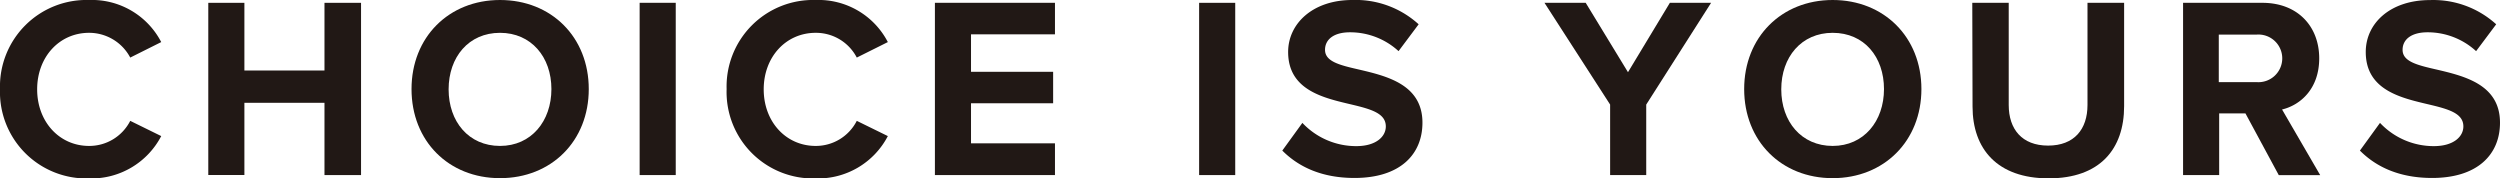 <svg id="レイヤー_1" data-name="レイヤー 1" xmlns="http://www.w3.org/2000/svg" viewBox="0 0 380.84 27.14"><defs><style>.cls-1{fill:#211815;}</style></defs><path class="cls-1" d="M0,13.57A13.18,13.18,0,0,1,13.56,0a11.9,11.9,0,0,1,11,6.41L19.84,8.77A7.08,7.08,0,0,0,13.56,5c-4.49,0-7.9,3.65-7.9,8.61s3.41,8.62,7.9,8.62a7,7,0,0,0,6.28-3.82l4.72,2.32a12,12,0,0,1-11,6.45A13.17,13.17,0,0,1,0,13.57Z"/><path class="cls-1" d="M49.43,15.66H37.23v11h-5.5V.43h5.5V10.74h12.2V.43H55V26.67H49.43Z"/><path class="cls-1" d="M76.17,0C84,0,89.69,5.66,89.69,13.57S84,27.14,76.17,27.14,62.69,21.48,62.69,13.57,68.38,0,76.17,0Zm0,5c-4.77,0-7.83,3.69-7.83,8.61s3.06,8.62,7.83,8.62S84,18.45,84,13.57,80.93,5,76.17,5Z"/><path class="cls-1" d="M97.44.43h5.5V26.67h-5.5Z"/><path class="cls-1" d="M110.69,13.57A13.18,13.18,0,0,1,124.25,0a11.9,11.9,0,0,1,11,6.41l-4.73,2.36A7,7,0,0,0,124.25,5c-4.5,0-7.91,3.65-7.91,8.61s3.41,8.62,7.91,8.62a7,7,0,0,0,6.27-3.82l4.73,2.32a12,12,0,0,1-11,6.45A13.17,13.17,0,0,1,110.69,13.57Z"/><path class="cls-1" d="M142.42.43h18.29v4.8H147.92v5.71h12.51v4.79H147.92v6.1h12.79v4.84H142.42Z"/><path class="cls-1" d="M182.67.43h5.5V26.67h-5.5Z"/><path class="cls-1" d="M198.4,18.72a11.24,11.24,0,0,0,8.22,3.54c3,0,4.49-1.45,4.49-3,0-2-2.25-2.63-5.23-3.34-4.22-1-9.65-2.16-9.65-8C196.23,3.58,200,0,206,0A14.26,14.26,0,0,1,216.11,3.7l-3.06,4.09a10.91,10.91,0,0,0-7.4-2.87c-2.48,0-3.8,1.1-3.8,2.67,0,1.77,2.17,2.32,5.15,3,4.26,1,9.69,2.28,9.69,8.1,0,4.8-3.37,8.42-10.35,8.42-5,0-8.52-1.69-11-4.17Z"/><path class="cls-1" d="M245.28,15.93l-10-15.5h6.28L248,11,254.38.43h6.28l-9.88,15.5V26.67h-5.5Z"/><path class="cls-1" d="M279.18,0C287,0,292.7,5.66,292.7,13.57S287,27.14,279.18,27.14,265.7,21.48,265.7,13.57,271.39,0,279.18,0Zm0,5c-4.76,0-7.83,3.69-7.83,8.61s3.07,8.62,7.83,8.62S287,18.45,287,13.57,284,5,279.18,5Z"/><path class="cls-1" d="M300.45.43H306V16c0,3.66,2,6.18,6,6.18S318,19.67,318,16V.43h5.58V16.17c0,6.53-3.68,11-11.5,11s-11.59-4.48-11.59-10.93Z"/><path class="cls-1" d="M342.06,17.27h-4v9.4h-5.5V.43h12.09C350,.43,353.3,4,353.3,8.89c0,4.64-2.87,7.12-5.66,7.79l5.81,10h-6.31Zm1.74-12H338v7.24h5.77a3.63,3.63,0,1,0,0-7.24Z"/><path class="cls-1" d="M362.56,18.72a11.22,11.22,0,0,0,8.21,3.54c3,0,4.49-1.45,4.49-3,0-2-2.24-2.63-5.23-3.34-4.22-1-9.64-2.16-9.64-8,0-4.37,3.72-7.91,9.8-7.91A14.25,14.25,0,0,1,380.26,3.7L377.2,7.79a10.91,10.91,0,0,0-7.4-2.87c-2.48,0-3.8,1.1-3.8,2.67,0,1.77,2.17,2.32,5.16,3,4.26,1,9.68,2.28,9.68,8.1,0,4.8-3.37,8.42-10.34,8.42-5,0-8.53-1.69-11-4.17Z"/></svg>